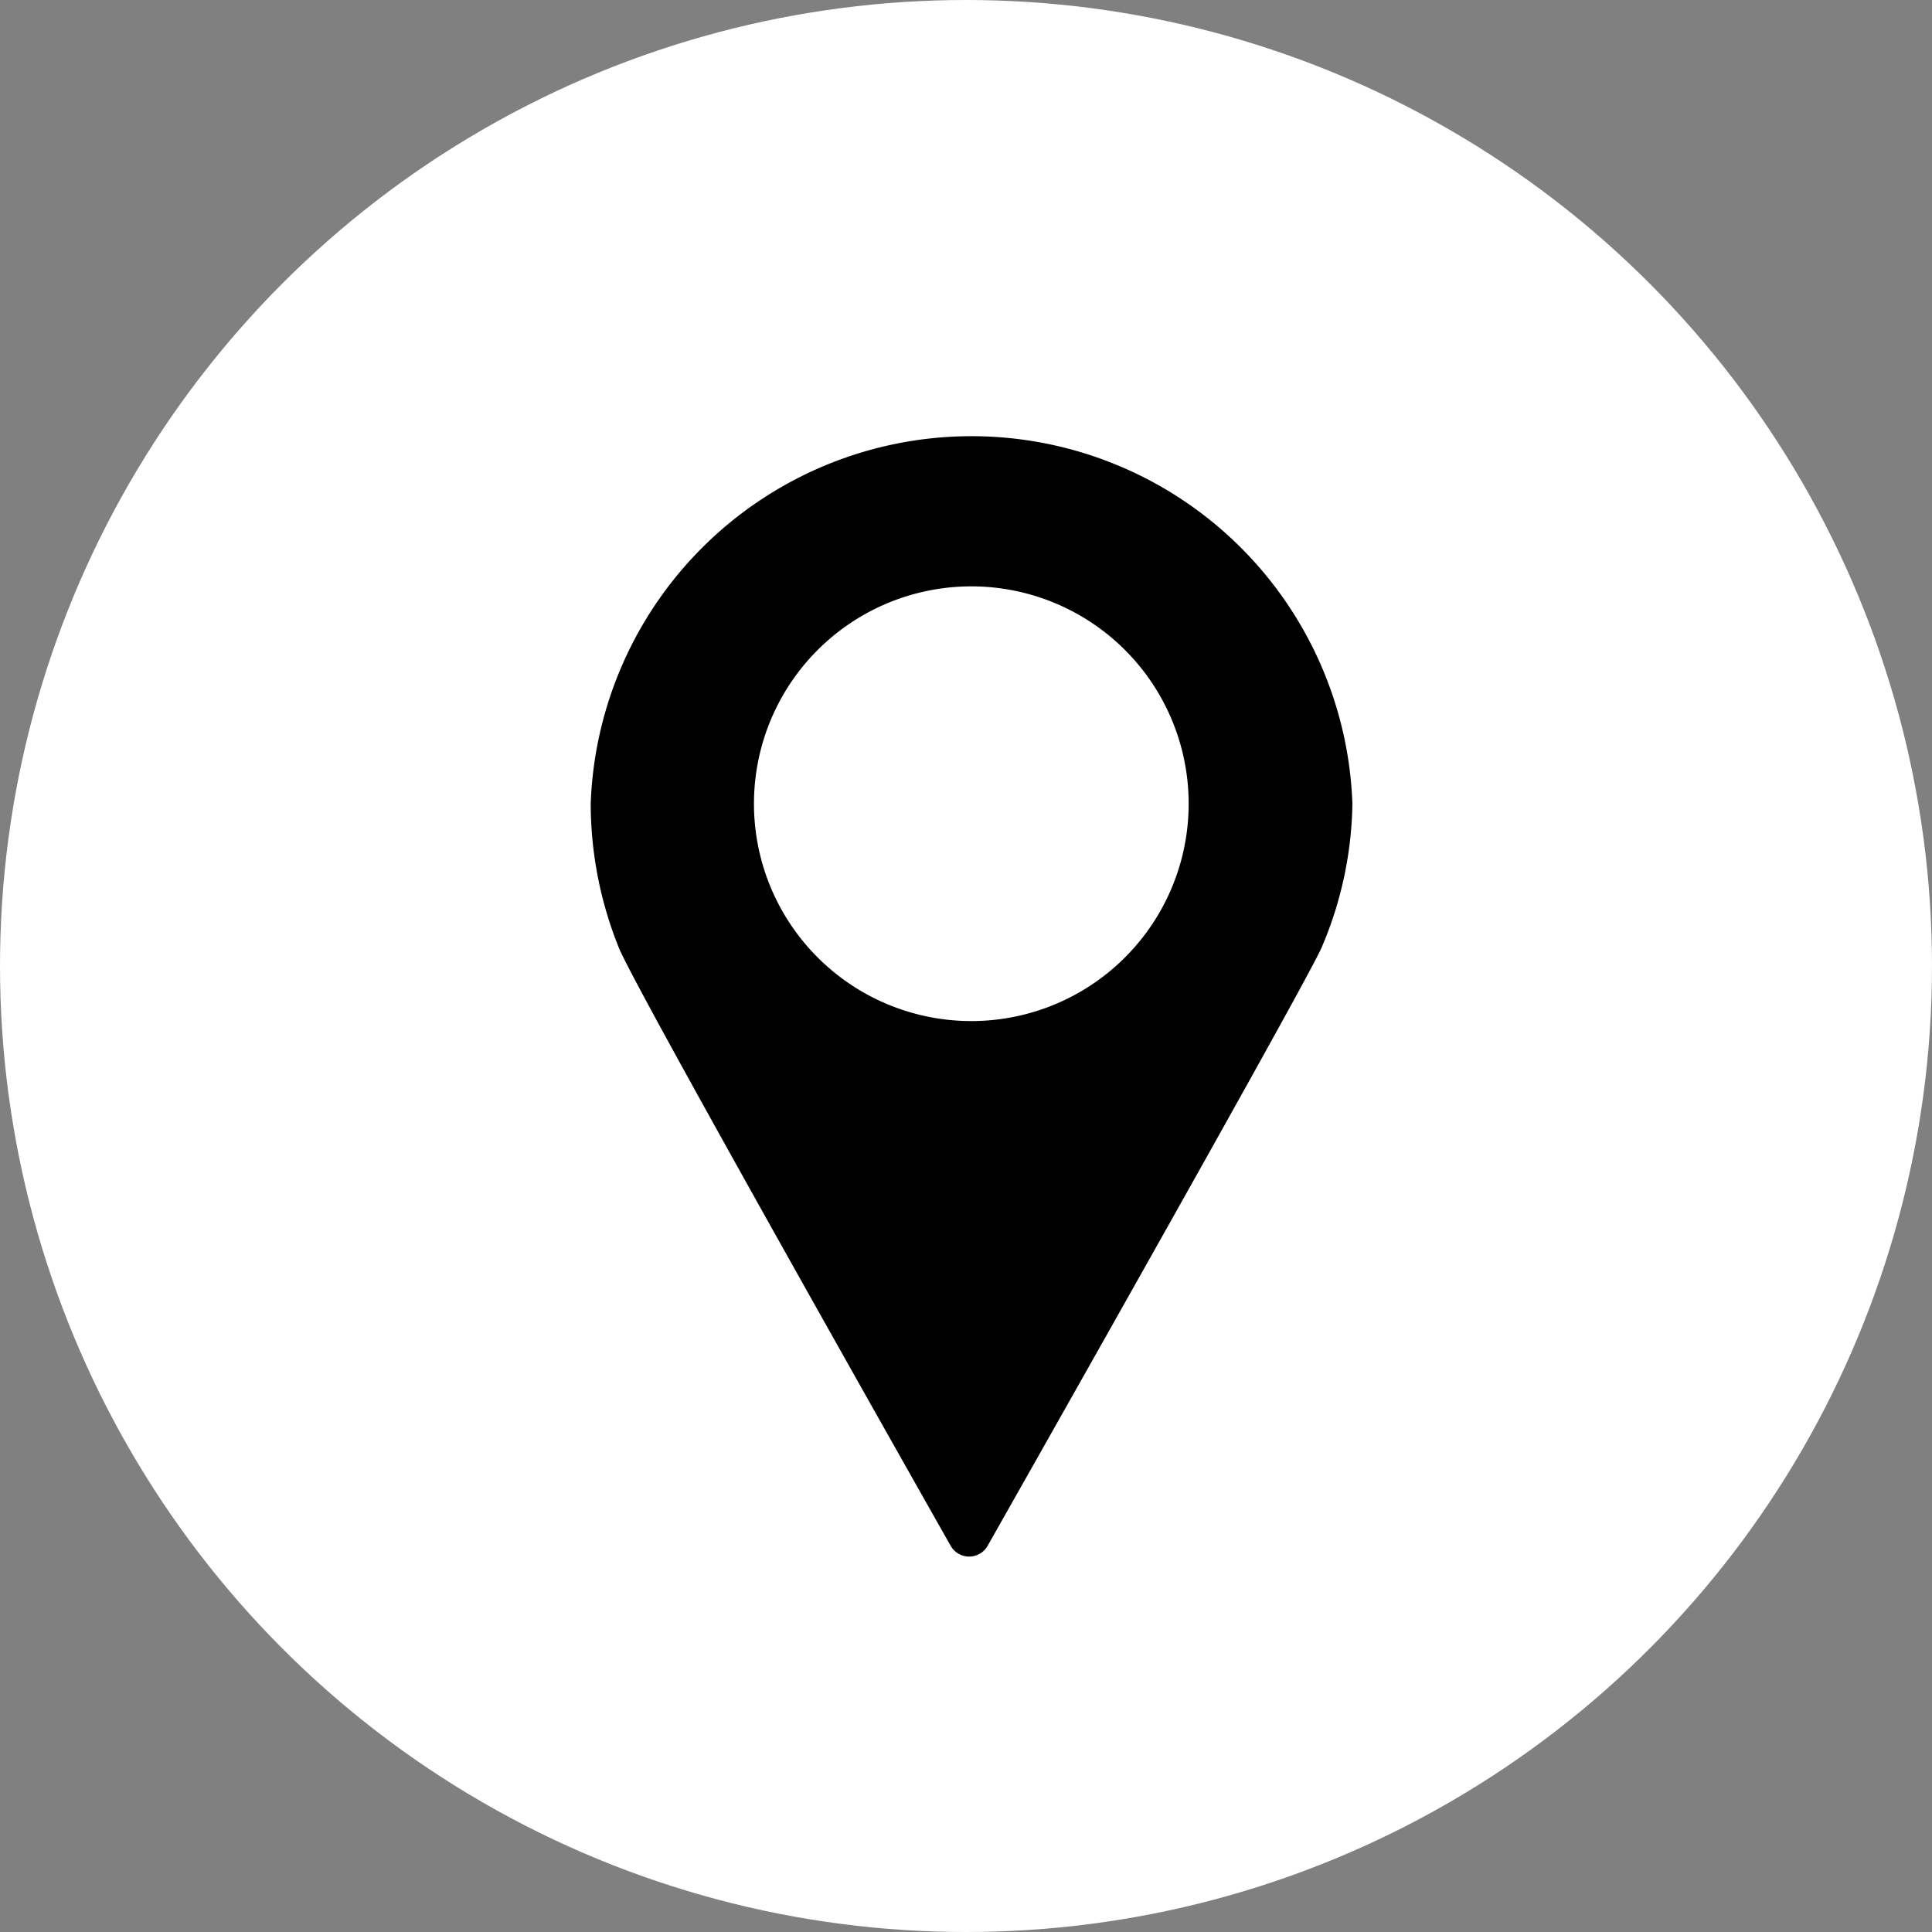 <svg xmlns="http://www.w3.org/2000/svg" viewBox="0 0 40 40"><rect x="0" y="0" width="40" height="40" fill="#808080" stroke="none"/><defs><style>.cls-1{fill:#fff;}</style></defs><g id="Warstwa_2" data-name="Warstwa 2"><g id="Warstwa_1-2" data-name="Warstwa 1"><circle class="cls-1" cx="20" cy="20" r="20"></circle><path d="M28,16.64a7.89,7.89,0,0,0-15.77,0,8,8,0,0,0,.57,2.95h0C13,20.21,19.68,32,19.68,32a.44.44,0,0,0,.77,0s6.68-11.79,6.92-12.4h0A7.83,7.83,0,0,0,28,16.64Zm-7.88,4.5a4.5,4.5,0,1,1,4.49-4.5A4.5,4.5,0,0,1,20.07,21.14Z"></path></g></g></svg>